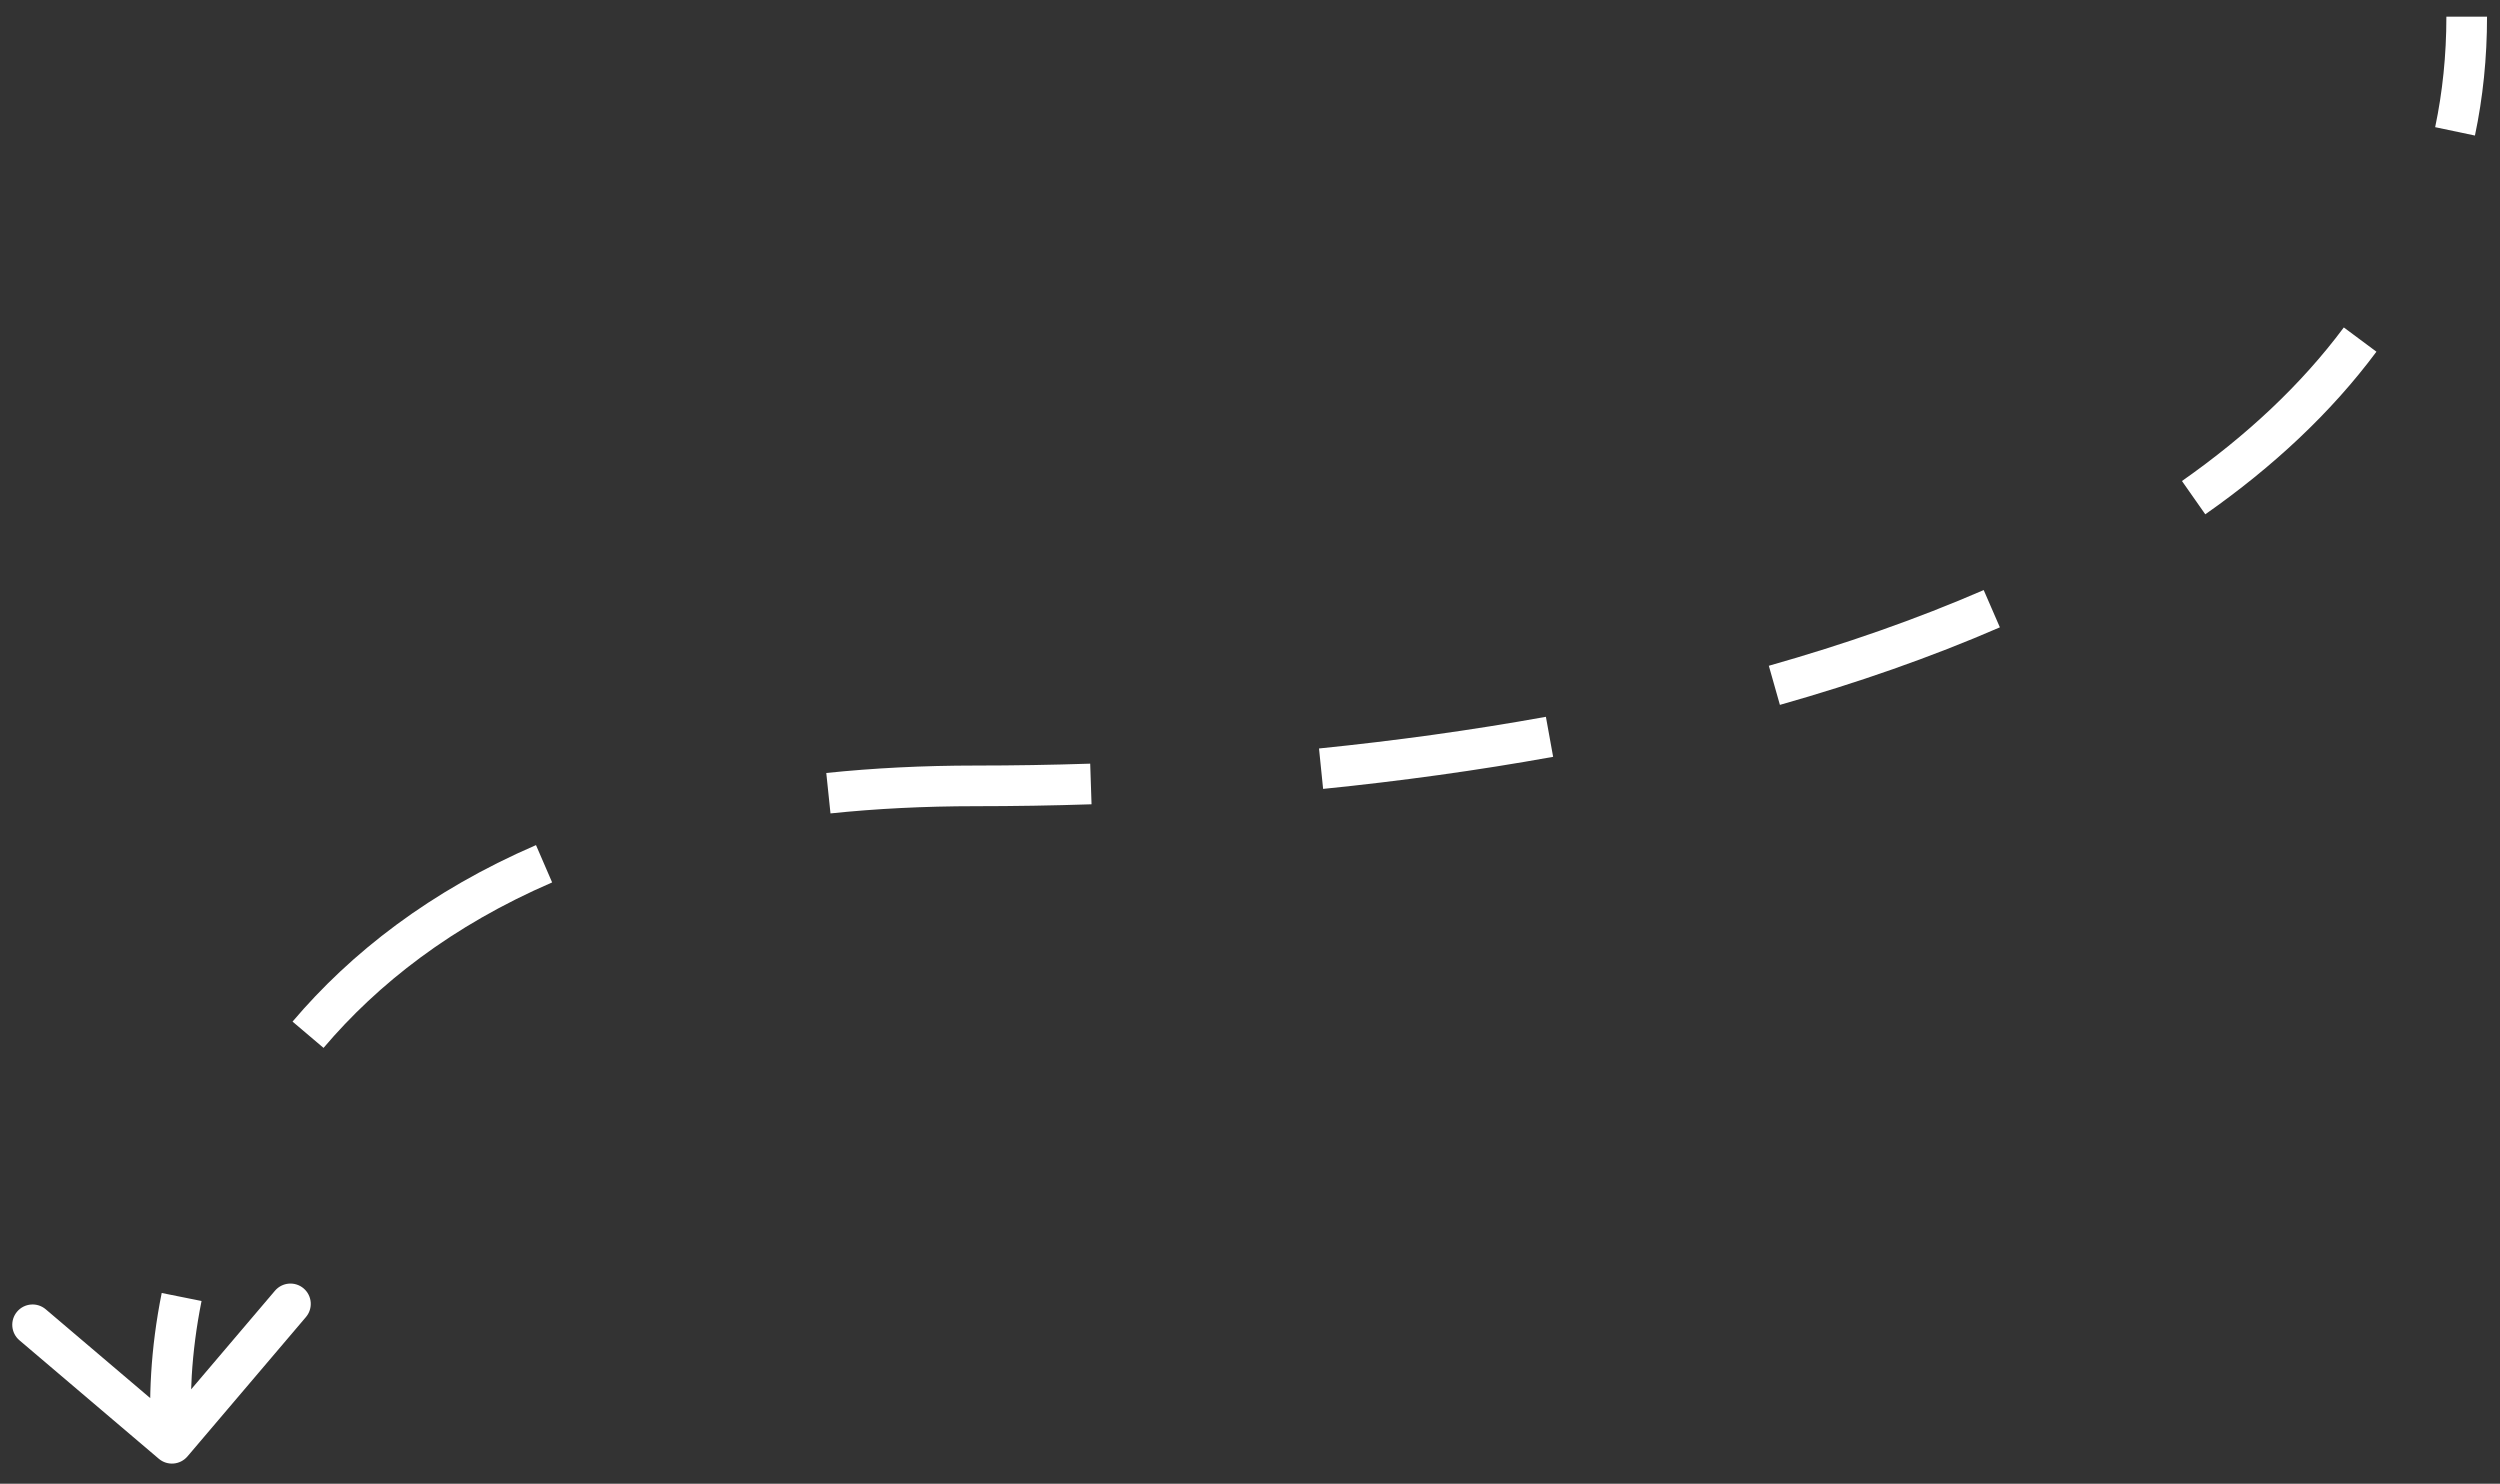 <?xml version="1.0" encoding="UTF-8"?> <svg xmlns="http://www.w3.org/2000/svg" width="123" height="73" viewBox="0 0 123 73" fill="none"><rect x="0" y="0" width="123" height="73" fill="#333333" stroke="none"/> <path d="M47.999 38.665L47.999 39.665L47.999 38.665ZM7.813 71.771C8.234 72.129 8.865 72.077 9.223 71.656L15.052 64.799C15.41 64.378 15.358 63.747 14.938 63.389C14.517 63.032 13.886 63.083 13.528 63.504L8.347 69.599L2.251 64.418C1.83 64.06 1.199 64.112 0.842 64.532C0.484 64.953 0.535 65.584 0.956 65.942L7.813 71.771ZM9.458 70.928C9.297 68.947 9.403 66.565 9.916 64.009L7.956 63.615C7.406 66.349 7.288 68.918 7.464 71.09L9.458 70.928ZM15.918 51.556C18.587 48.409 22.241 45.544 27.165 43.415L26.371 41.579C21.169 43.829 17.264 46.877 14.393 50.263L15.918 51.556ZM40.86 40.02C43.087 39.788 45.464 39.665 47.999 39.665L47.999 37.665C45.399 37.665 42.953 37.791 40.653 38.031L40.86 40.02ZM47.999 39.665C49.885 39.665 51.789 39.634 53.704 39.571L53.638 37.572C51.746 37.634 49.863 37.665 47.999 37.665L47.999 39.665ZM65.097 38.814C68.907 38.429 72.699 37.906 76.414 37.236L76.058 35.267C72.399 35.928 68.658 36.444 64.895 36.825L65.097 38.814ZM87.571 34.68C91.368 33.605 95.002 32.338 98.394 30.865L97.598 29.031C94.299 30.463 90.75 31.701 87.026 32.756L87.571 34.68ZM108.5 25.304C111.818 22.978 114.676 20.322 116.921 17.304L115.316 16.11C113.22 18.927 110.528 21.44 107.352 23.666L108.5 25.304ZM121.767 6.669C122.159 4.806 122.362 2.857 122.362 0.82H120.362C120.362 2.723 120.172 4.534 119.81 6.257L121.767 6.669Z" fill="white"></path> </svg> 